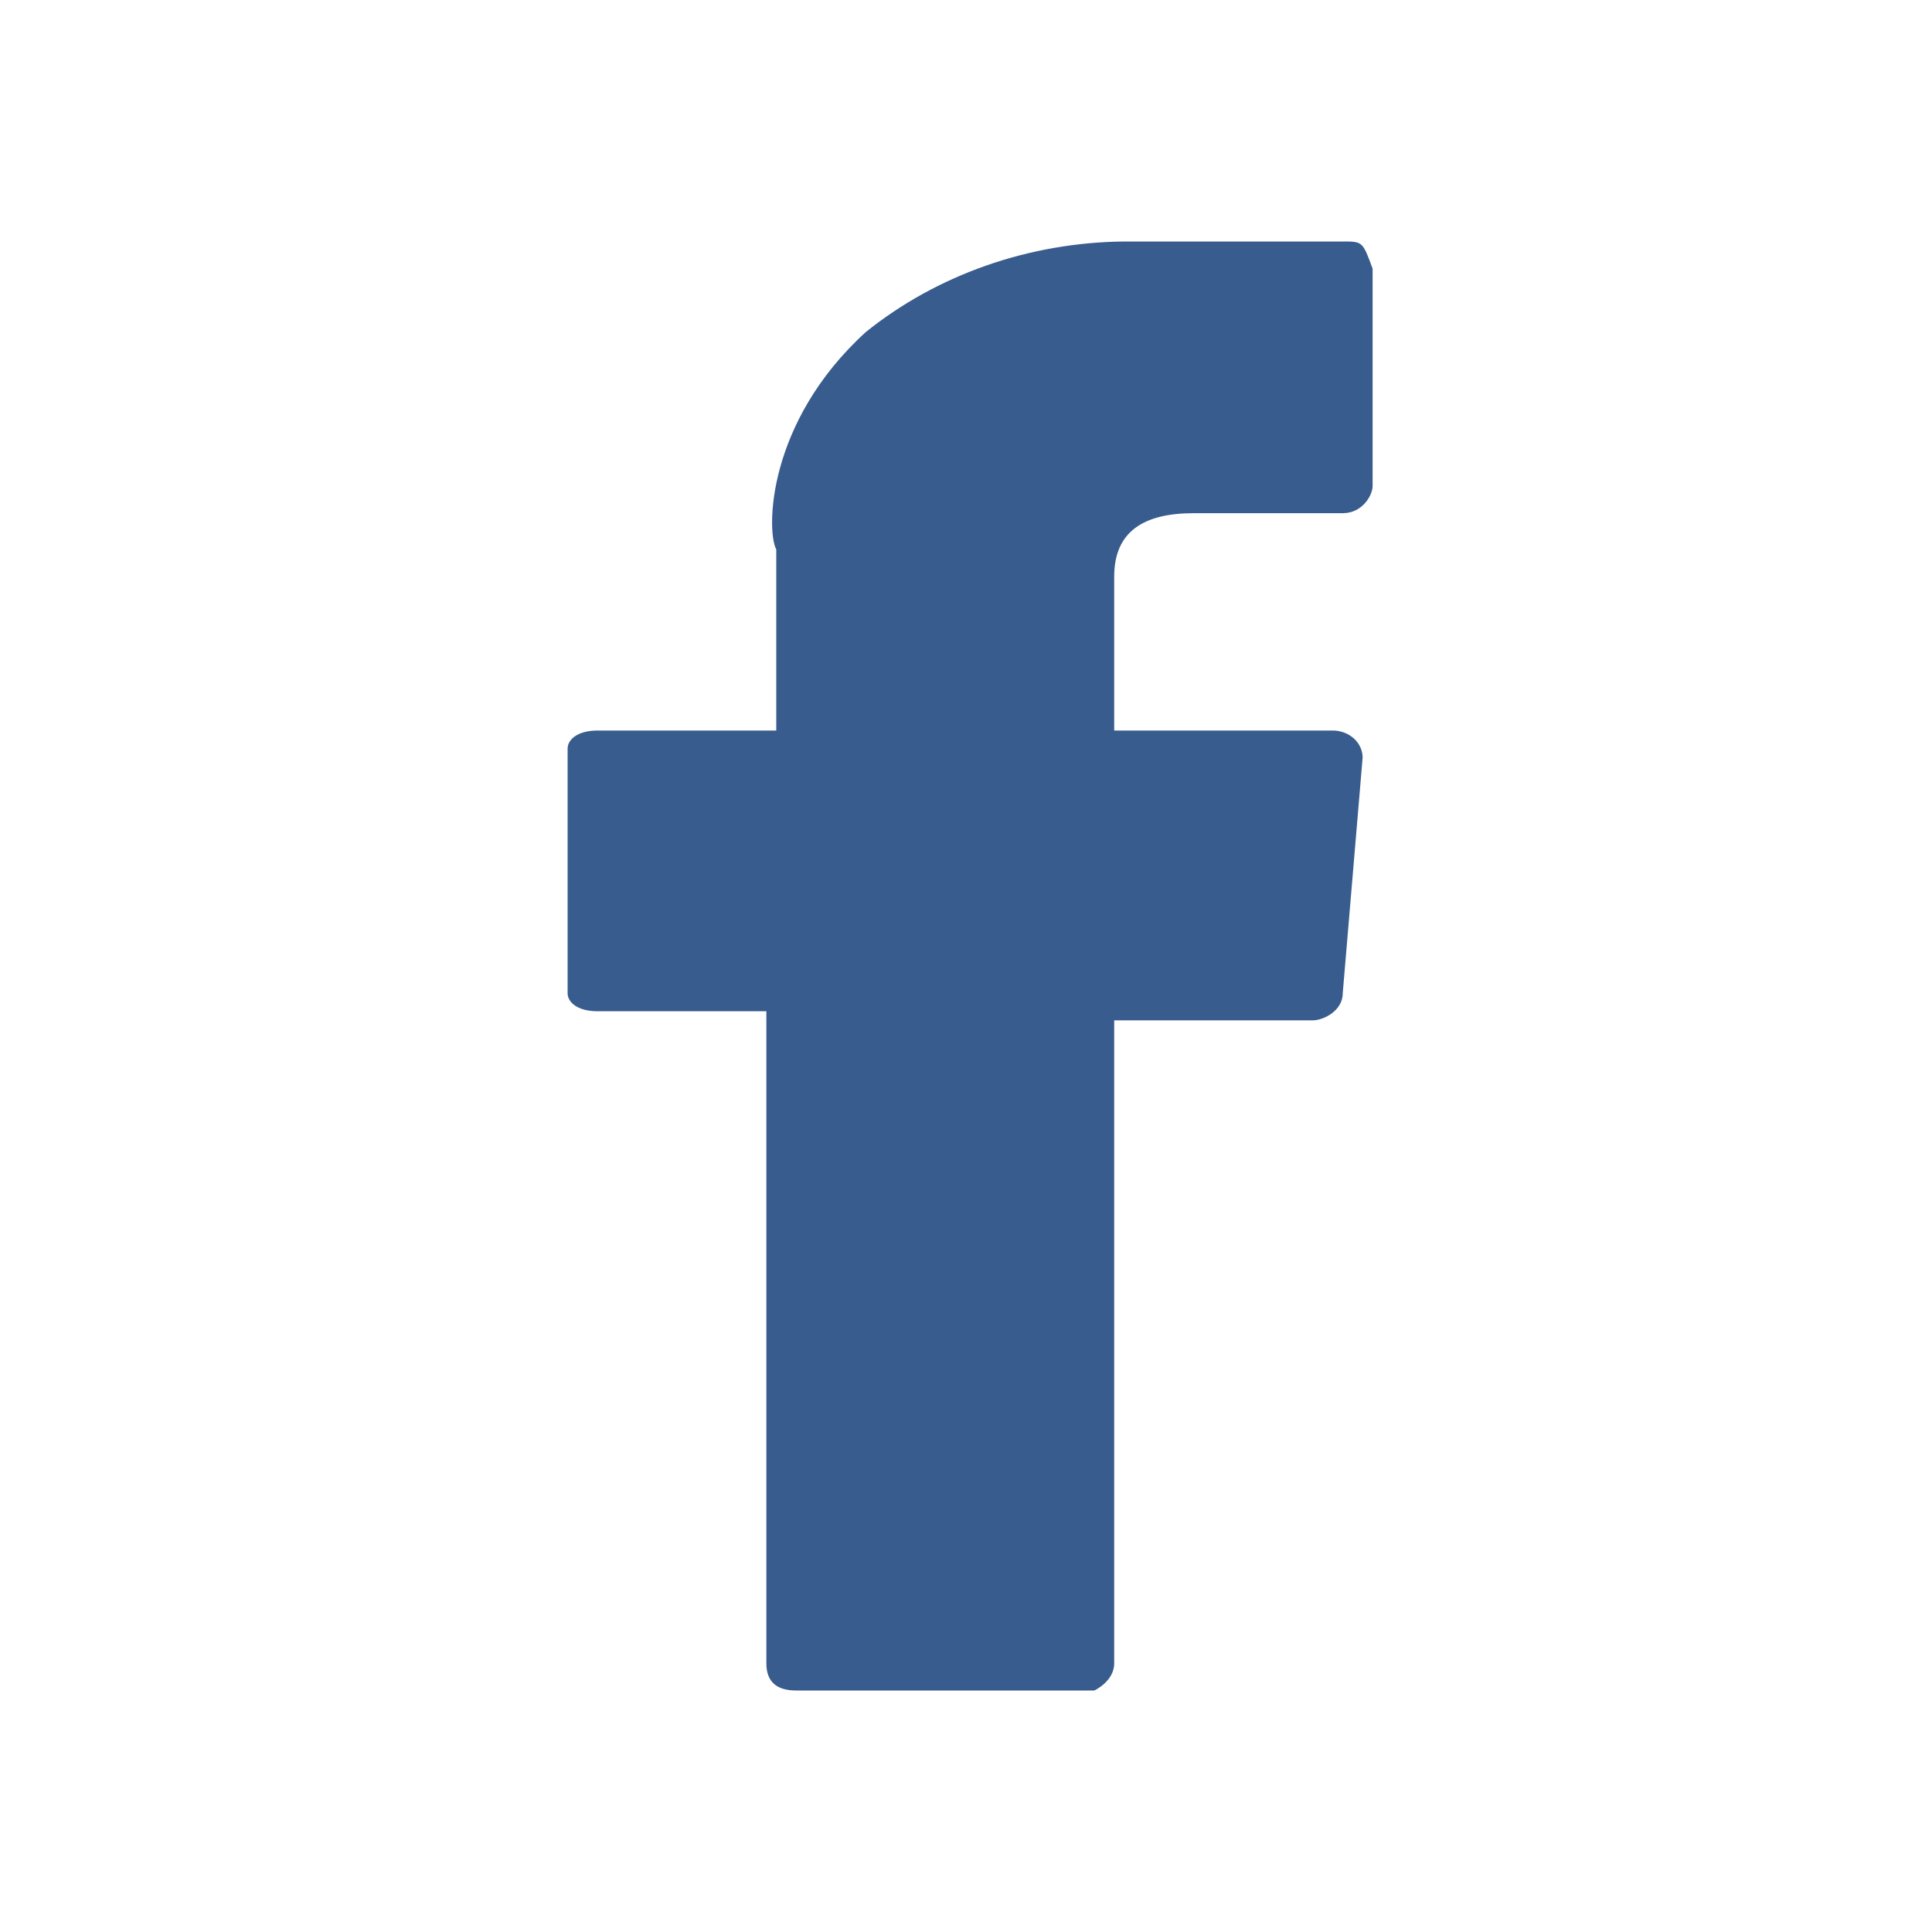 <svg width="24" height="24" viewBox="0 0 24 24" fill="none" xmlns="http://www.w3.org/2000/svg">
<path d="M7.421 12.562H9.52V20.663C9.52 20.887 9.643 21 9.89 21H13.594C13.594 21 13.841 20.887 13.841 20.663V12.675H16.31C16.433 12.675 16.68 12.562 16.68 12.338L16.927 9.412C16.927 9.323 16.888 9.237 16.819 9.174C16.749 9.111 16.655 9.075 16.557 9.075H13.841V7.162C13.841 6.6 14.211 6.375 14.829 6.375H16.68C16.927 6.375 17.051 6.15 17.051 6.037V3.337C16.927 3 16.927 3 16.68 3H14.211H13.964C12.781 3.012 11.642 3.412 10.755 4.125C9.52 5.25 9.52 6.6 9.643 6.825V9.075H7.421C7.174 9.075 7.051 9.188 7.051 9.3V12.338C7.051 12.45 7.174 12.562 7.421 12.562Z" fill="#385C8E"/>
</svg>
